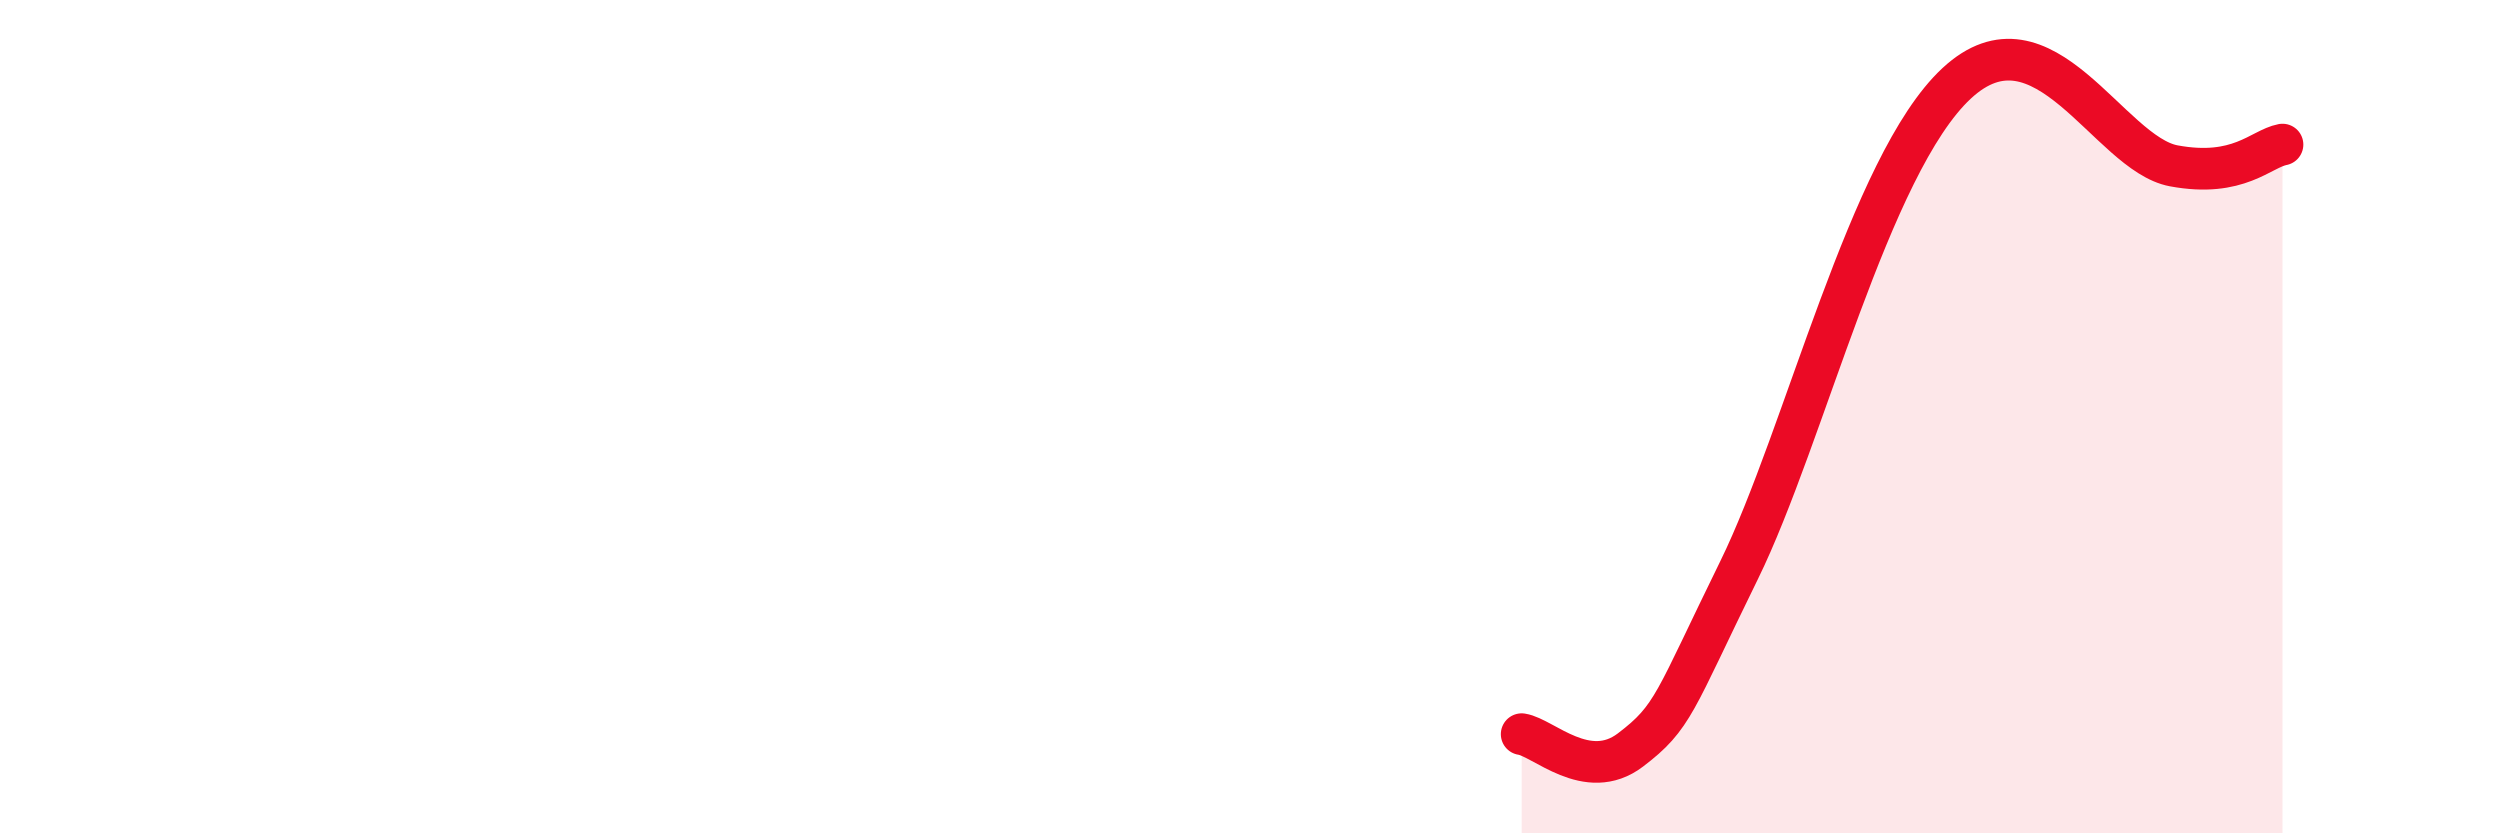 
    <svg width="60" height="20" viewBox="0 0 60 20" xmlns="http://www.w3.org/2000/svg">
      <path
        d="M 36.52,17.62 C 37.04,17.7 38.09,18.79 39.13,18 C 40.17,17.21 40.17,16.88 41.74,13.68 C 43.31,10.48 44.87,3.94 46.96,2 C 49.05,0.06 50.61,3.69 52.17,3.98 C 53.73,4.27 54.26,3.57 54.78,3.47L54.78 20L36.52 20Z"
        fill="#EB0A25"
        opacity="0.1"
        stroke-linecap="round"
        stroke-linejoin="round"
      />
      <path
        d="M 36.52,17.62 C 37.04,17.7 38.09,18.79 39.13,18 C 40.17,17.21 40.17,16.88 41.74,13.68 C 43.31,10.48 44.87,3.94 46.96,2 C 49.05,0.06 50.61,3.69 52.17,3.98 C 53.73,4.27 54.26,3.57 54.78,3.47"
        stroke="#EB0A25"
        stroke-width="1"
        fill="none"
        stroke-linecap="round"
        stroke-linejoin="round"
      />
    </svg>
  